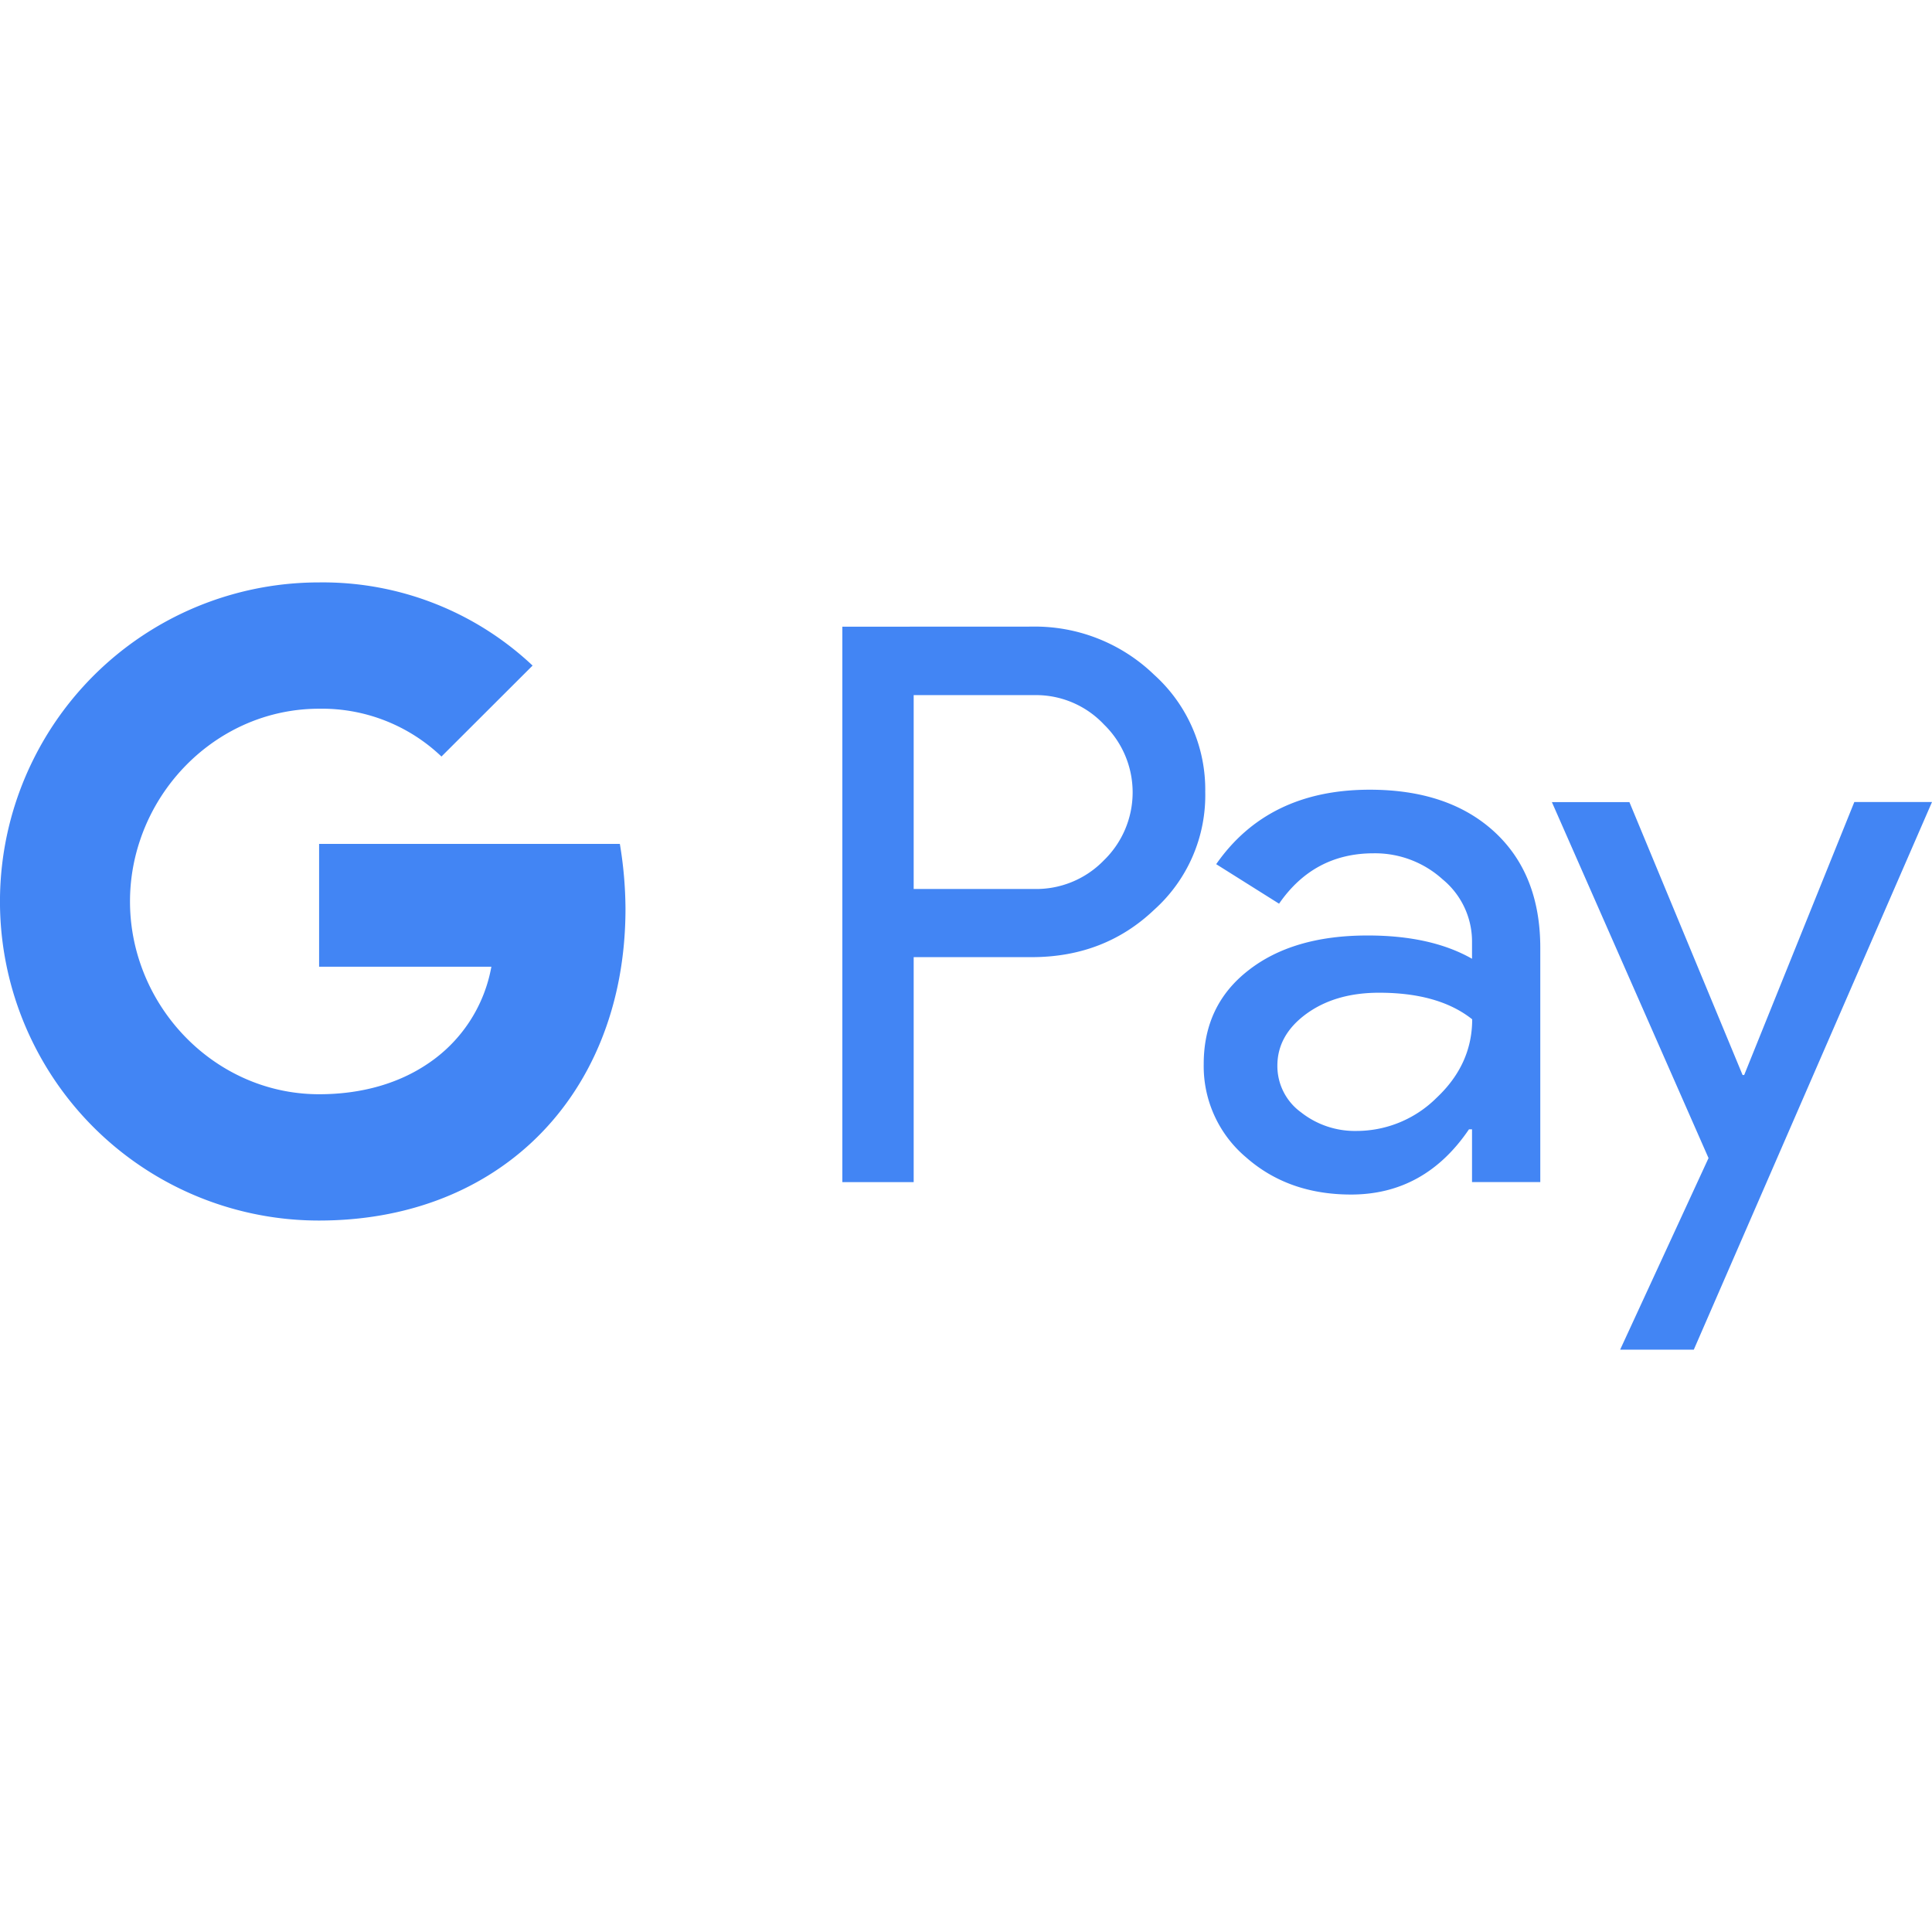<svg xmlns="http://www.w3.org/2000/svg" fill="#4285F4" viewBox="0 0 24 24"><path d="M3.963 7.235A3.96 3.96 0 0 0 .422 9.419a3.96 3.96 0 0 0 0 3.559 3.96 3.96 0 0 0 3.541 2.184c1.07 0 1.97-.352 2.627-.957.748-.69 1.18-1.71 1.18-2.916a5 5 0 0 0-.07-.806H3.964v1.526h2.14a1.84 1.84 0 0 1-.79 1.205c-.356.241-.814.379-1.35.379-1.034 0-1.911-.697-2.225-1.636a2.38 2.38 0 0 1 0-1.517c.314-.94 1.191-1.636 2.225-1.636a2.15 2.15 0 0 1 1.52.594l1.132-1.13a3.8 3.8 0 0 0-2.652-1.033zm6.501.55v6.9h.886V11.89h1.465q.904 0 1.522-.588a1.91 1.91 0 0 0 .635-1.464 1.92 1.92 0 0 0-.635-1.456 2.13 2.13 0 0 0-1.522-.598zm2.427.85a1.16 1.16 0 0 1 .823.365 1.176 1.176 0 0 1 0 1.686 1.17 1.17 0 0 1-.877.357H11.35V8.635h1.541m4.124 1.175q-1.262 0-1.907.925l.781.491q.432-.626 1.175-.626a1.25 1.25 0 0 1 .856.323 1 1 0 0 1 .366.785v.202q-.51-.29-1.3-.289-.926 0-1.479.434-.555.432-.554 1.165a1.48 1.48 0 0 0 .525 1.156q.525.463 1.305.463.915 0 1.465-.81h.038v.655h.848v-2.909q0-.915-.568-1.44-.57-.525-1.551-.525m2.263.154 1.946 4.422-1.098 2.38h.915L24 9.963h-.965l-1.368 3.391h-.02l-1.406-3.39zm-2.146 2.368q.741 0 1.156.33 0 .558-.44.973a1.41 1.41 0 0 1-.997.414 1.08 1.08 0 0 1-.69-.232.71.71 0 0 1-.293-.578q0-.383.363-.647.36-.26.9-.26Z"/></svg>